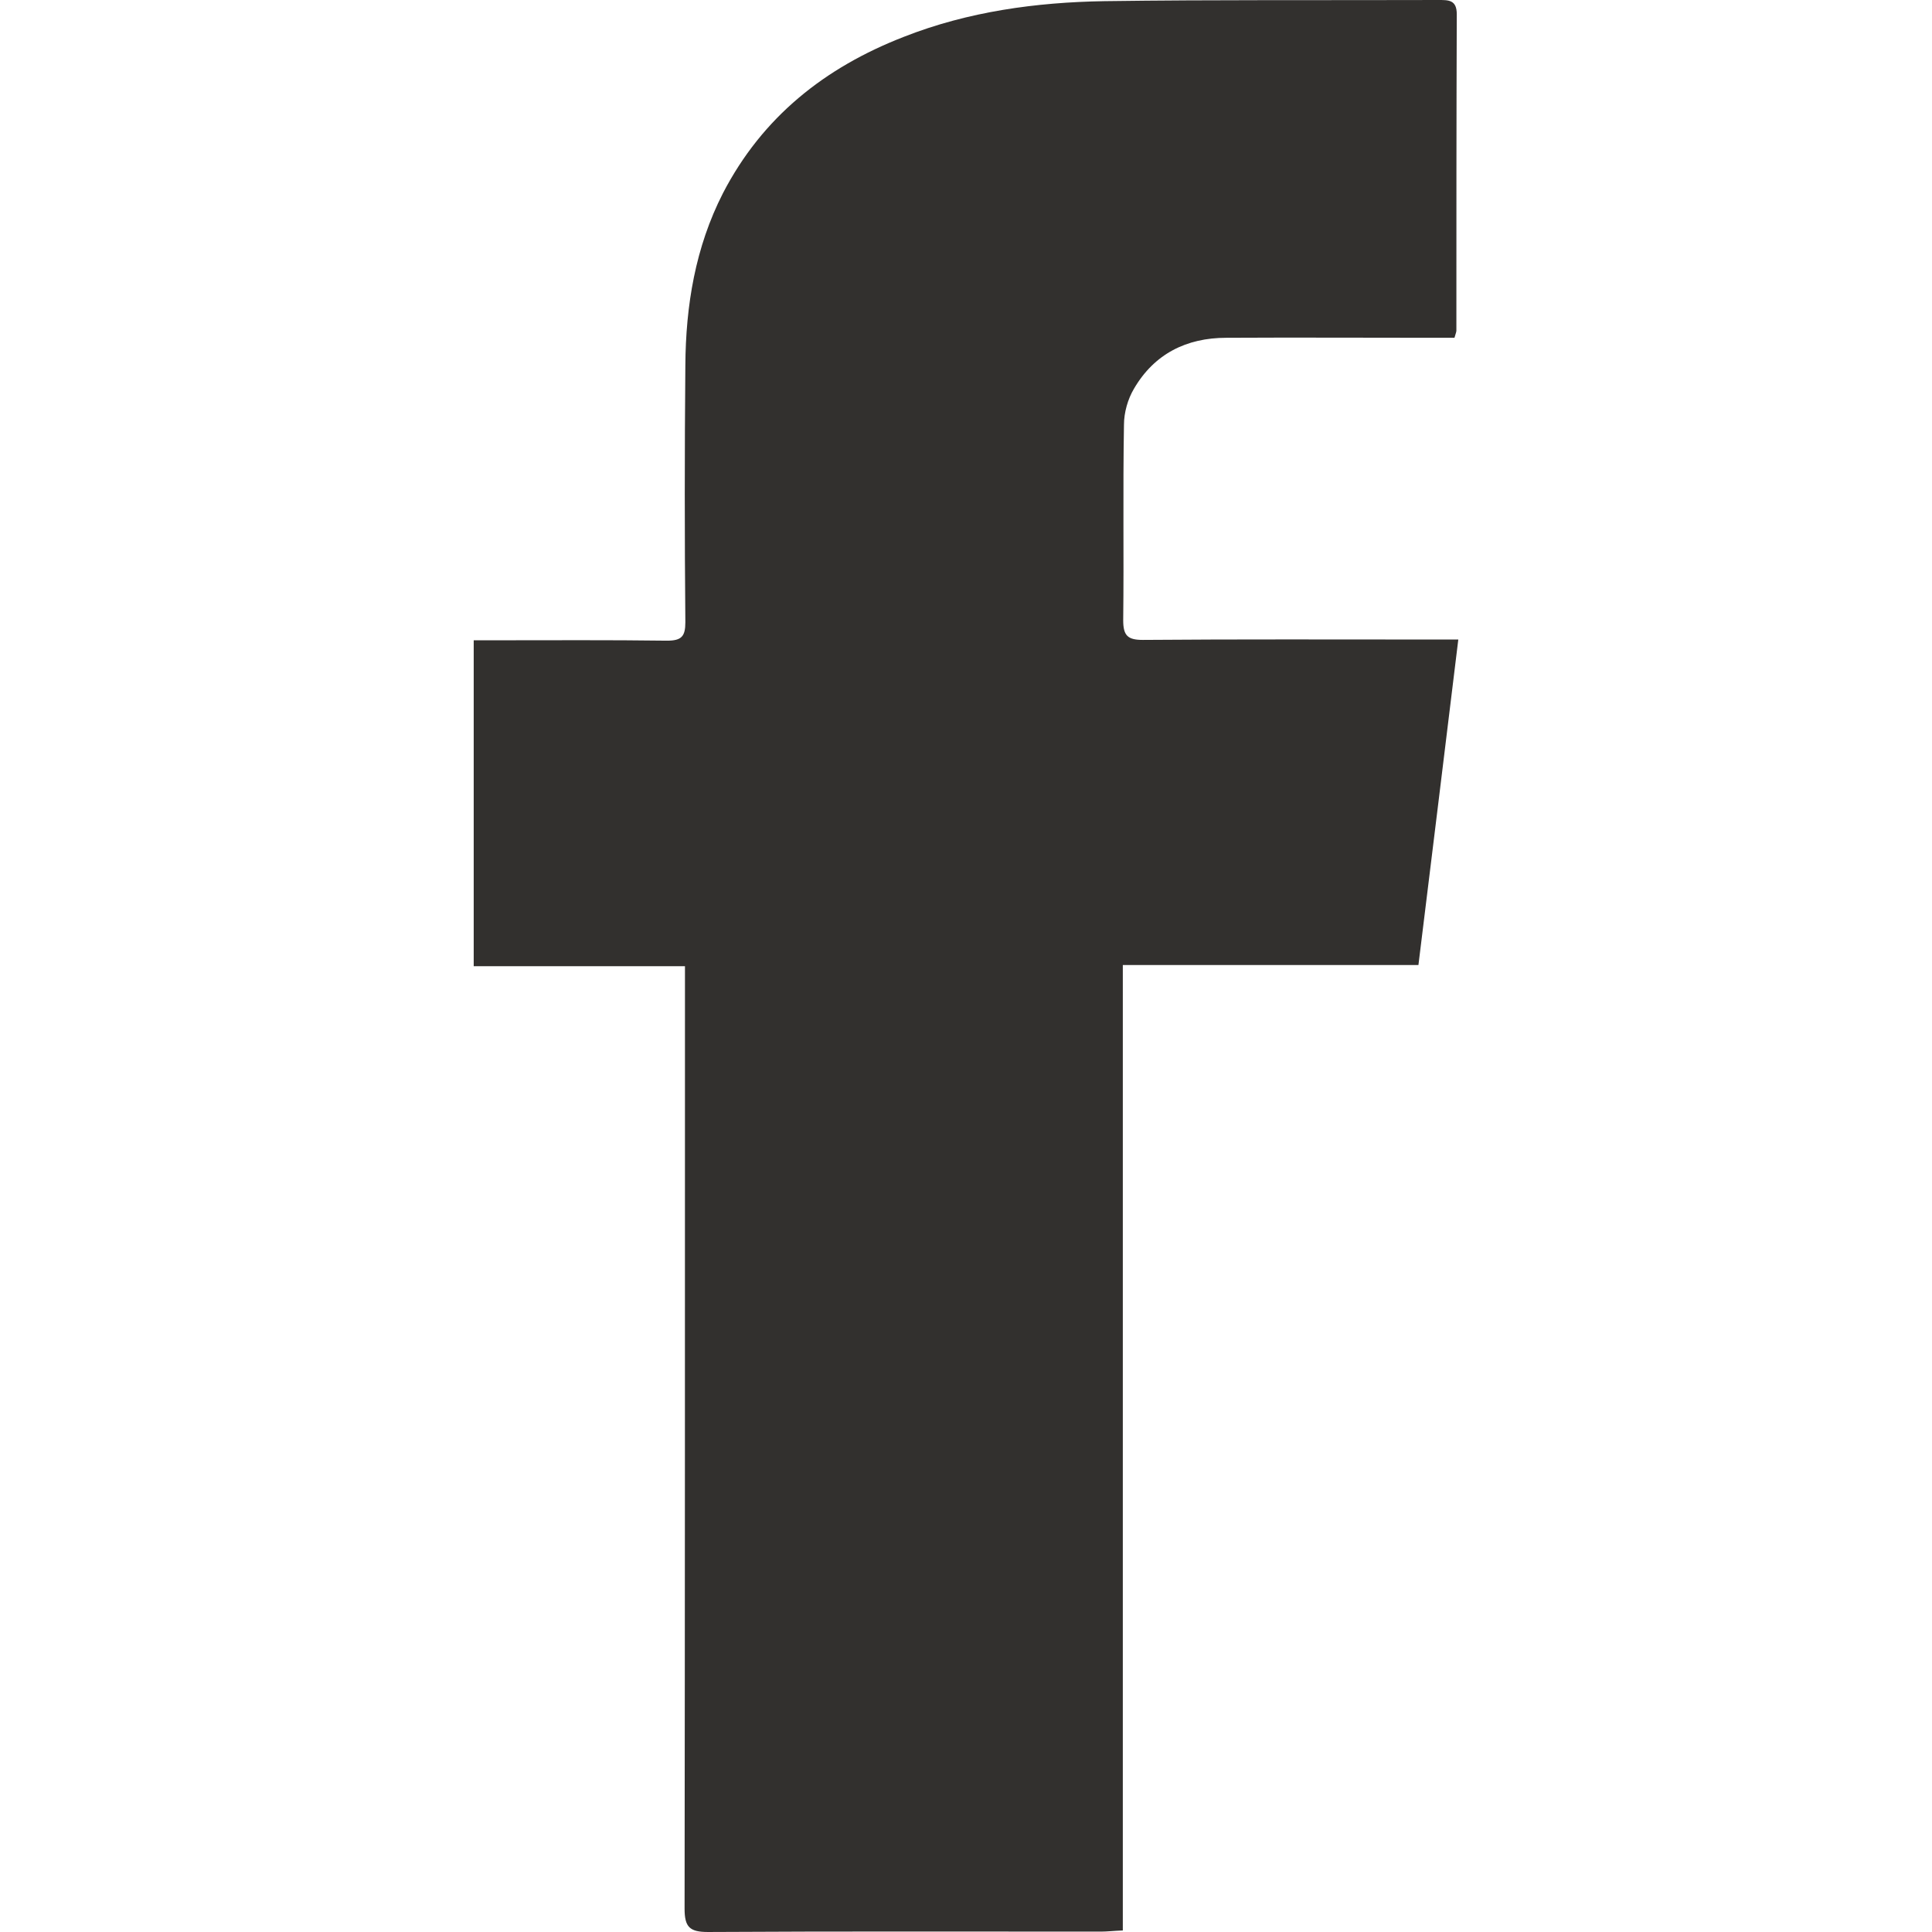<?xml version="1.0" encoding="utf-8"?>
<!-- Generator: Adobe Illustrator 16.0.0, SVG Export Plug-In . SVG Version: 6.00 Build 0)  -->
<!DOCTYPE svg PUBLIC "-//W3C//DTD SVG 1.1//EN" "http://www.w3.org/Graphics/SVG/1.1/DTD/svg11.dtd">
<svg version="1.1" id="Layer_1" xmlns="http://www.w3.org/2000/svg" xmlns:xlink="http://www.w3.org/1999/xlink" x="0px" y="0px"
	 width="602.32px" height="602.32px" viewBox="18.466 95.976 602.32 602.32" enable-background="new 18.466 95.976 602.32 602.32"
	 xml:space="preserve">
<g>
	<path fill="#32302E" d="M368.515,697.816c-2.988,0.119-4.9,0.358-6.813,0.358c-40.879,0-81.64-0.119-122.519,0.12
		c-5.738,0-7.292-1.555-7.292-7.292c0.12-95.146,0.12-190.413,0.12-285.56c0-2.511,0-5.021,0-8.248c-22.233,0-43.868,0-65.862,0
		c0-33.947,0-67.296,0-101.602c2.271,0,4.423,0,6.455,0c17.93,0,35.859-0.12,53.789,0.12c4.542,0,5.738-1.315,5.738-5.738
		c-0.239-26.655-0.239-53.43,0-80.086c0.119-18.646,3.107-36.815,11.714-53.669c12.312-23.787,31.795-39.206,56.419-48.769
		c20.081-7.889,41.238-10.758,62.515-11.117c34.664-0.478,69.328-0.239,103.992-0.358c3.228,0,5.857-0.12,5.857,4.423
		c-0.12,32.871-0.12,65.742-0.12,98.613c0,0.358-0.119,0.717-0.598,2.271c-2.032,0-4.303,0-6.574,0c-21.516,0-43.031-0.12-64.547,0
		c-12.431,0-22.472,5.02-28.807,15.897c-1.913,3.228-3.108,7.411-3.108,11.236c-0.358,20.32,0,40.641-0.238,60.961
		c0,4.781,1.434,6.096,6.096,6.096c29.883-0.239,59.766-0.12,89.648-0.12c2.391,0,4.662,0,8.726,0
		c-4.184,34.186-8.247,67.655-12.431,101.482c-31.078,0-61.32,0-92.159,0C368.515,497.362,368.515,597.291,368.515,697.816z"/>
</g>
</svg>

